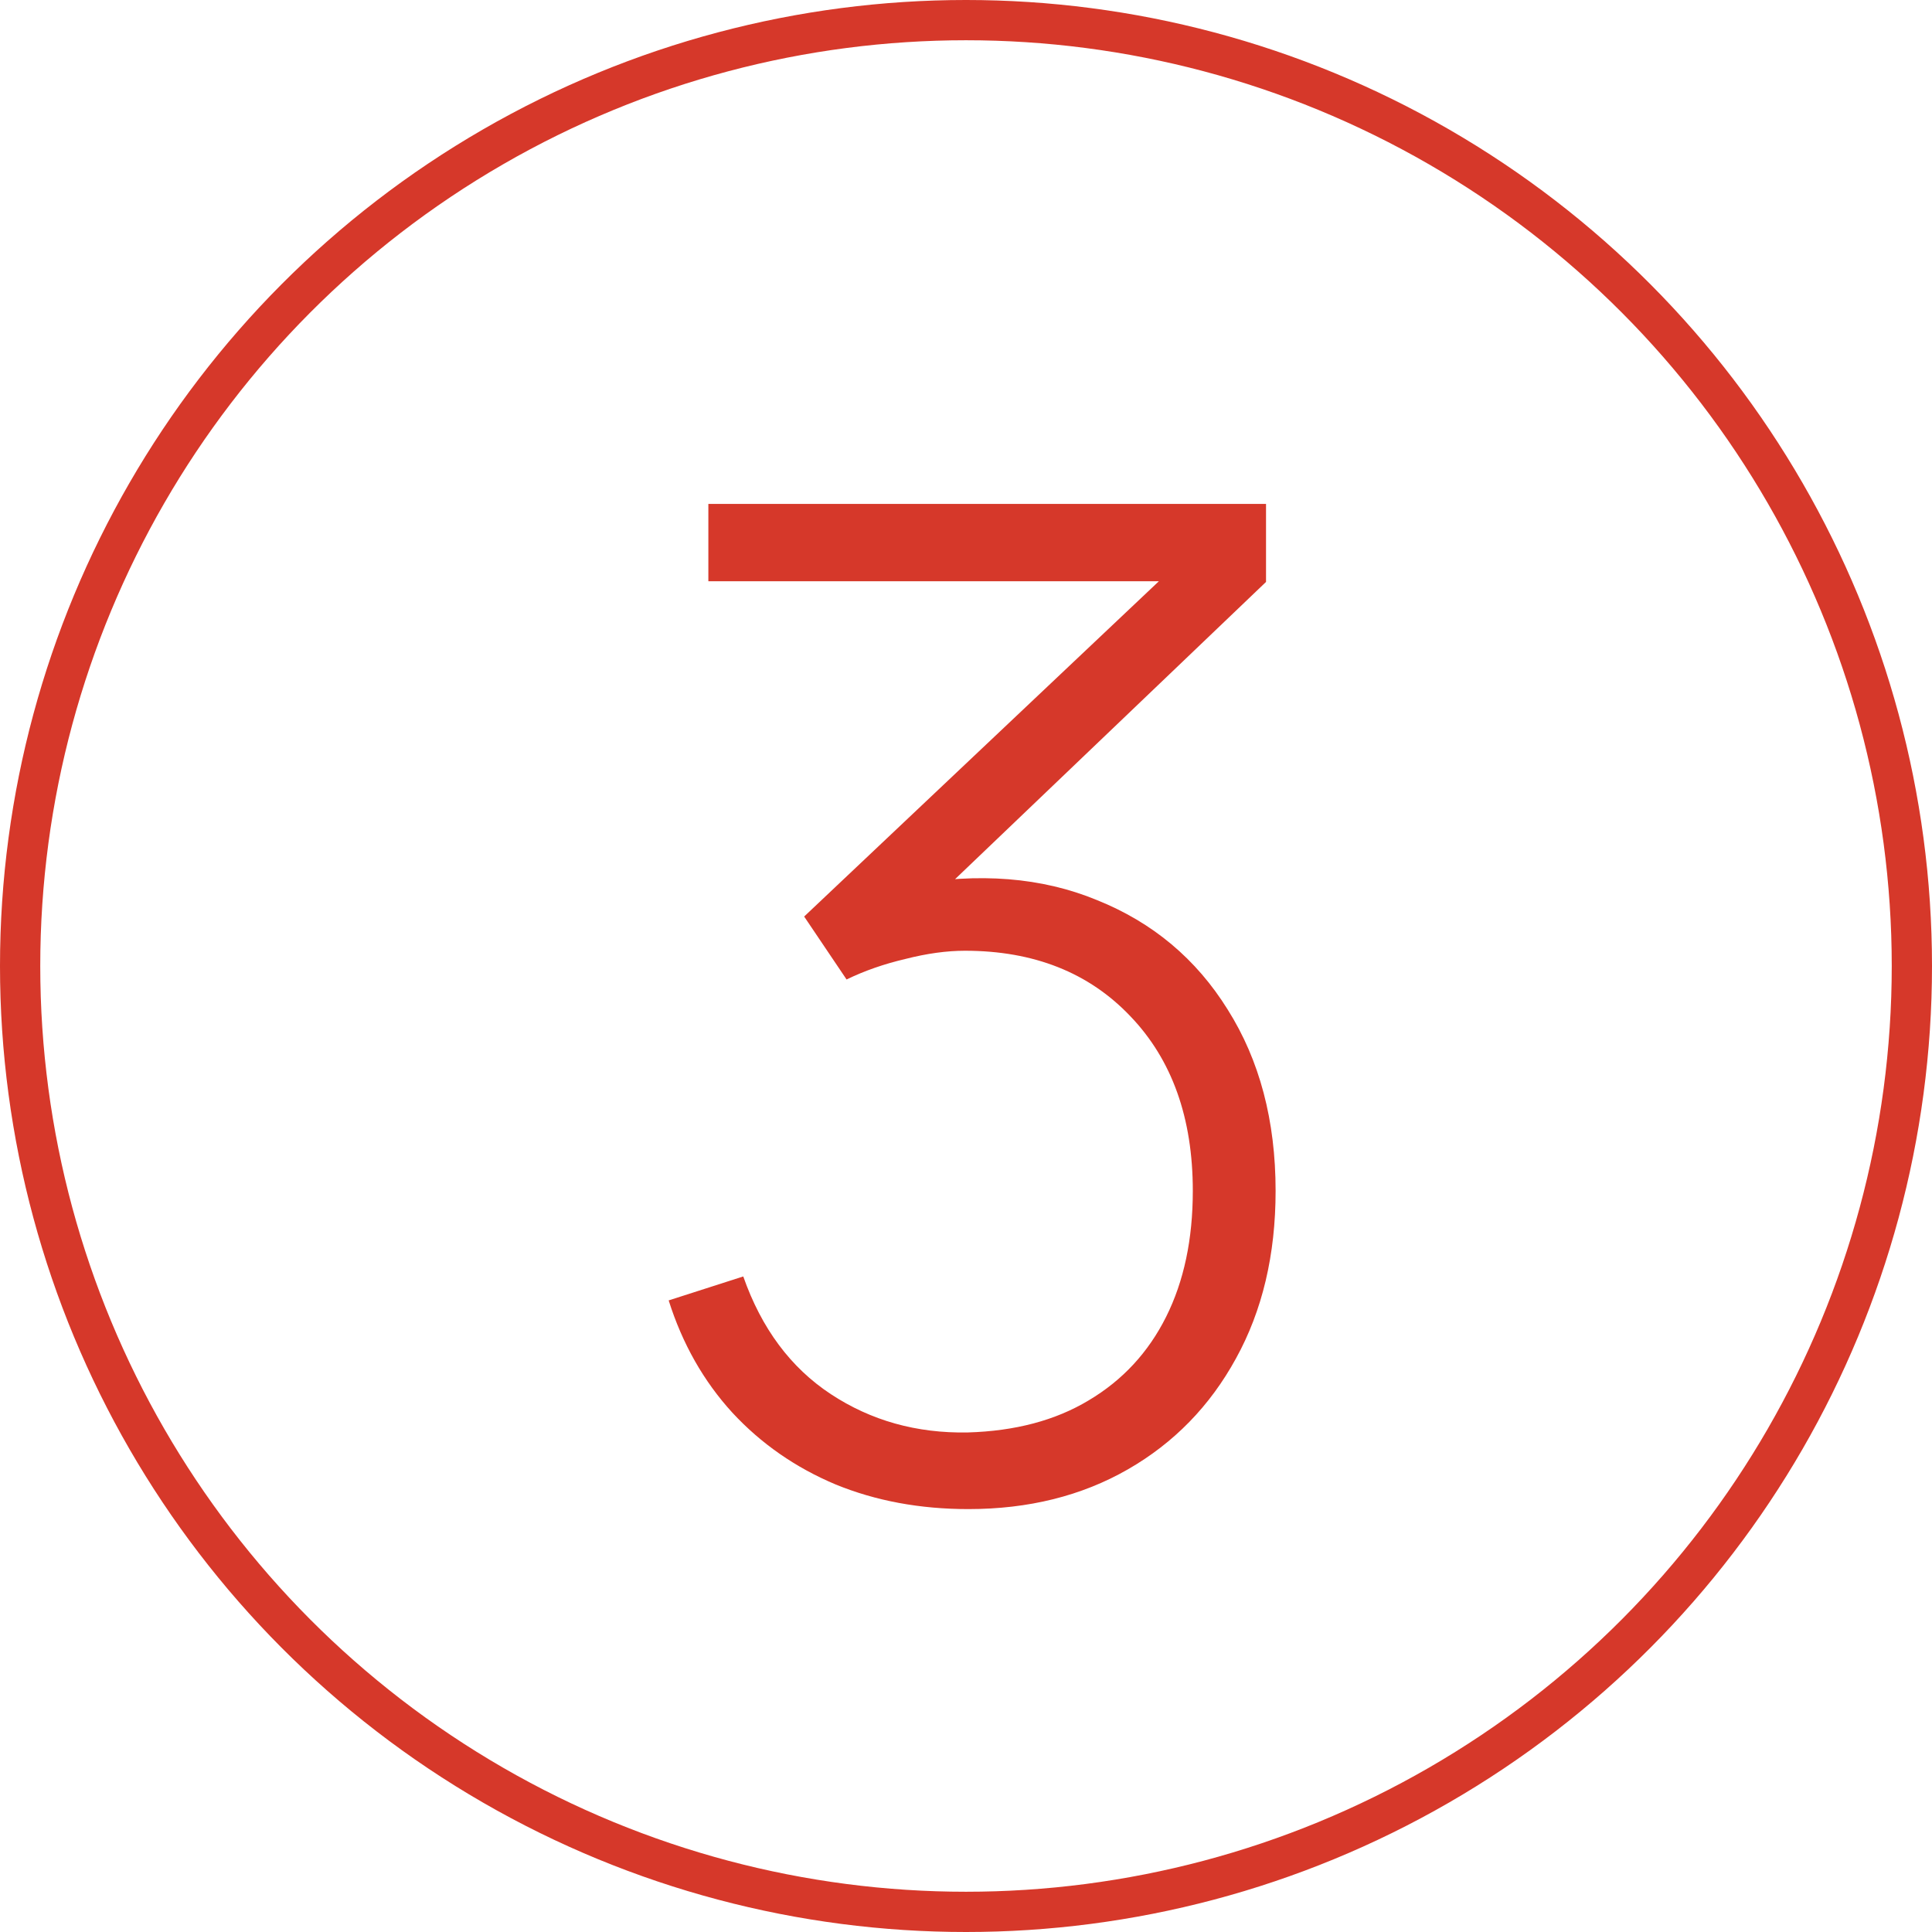 <?xml version="1.0" encoding="UTF-8"?> <svg xmlns="http://www.w3.org/2000/svg" width="48" height="48" viewBox="0 0 48 48" fill="none"><circle cx="24" cy="24" r="23.5" stroke="#D6382A"></circle><path d="M24.059 37.493C22.858 37.493 21.758 37.289 20.761 36.881C19.764 36.462 18.908 35.867 18.194 35.096C17.48 34.314 16.953 33.385 16.613 32.308L18.466 31.713C18.919 33.005 19.645 33.98 20.642 34.637C21.639 35.294 22.773 35.612 24.042 35.589C25.221 35.555 26.224 35.289 27.051 34.79C27.89 34.291 28.53 33.6 28.972 32.716C29.414 31.832 29.635 30.789 29.635 29.588C29.635 27.775 29.119 26.33 28.088 25.253C27.057 24.165 25.685 23.621 23.974 23.621C23.521 23.621 23.028 23.689 22.495 23.825C21.962 23.95 21.475 24.12 21.033 24.335L19.979 22.771L29.907 13.387L30.332 14.441H17.599V12.52H31.454V14.458L22.597 22.924L22.563 21.989C24.32 21.672 25.884 21.796 27.255 22.363C28.638 22.918 29.72 23.825 30.502 25.083C31.295 26.341 31.692 27.843 31.692 29.588C31.692 31.175 31.363 32.563 30.706 33.753C30.06 34.932 29.165 35.85 28.02 36.507C26.875 37.164 25.555 37.493 24.059 37.493Z" fill="#D6382A"></path></svg> 